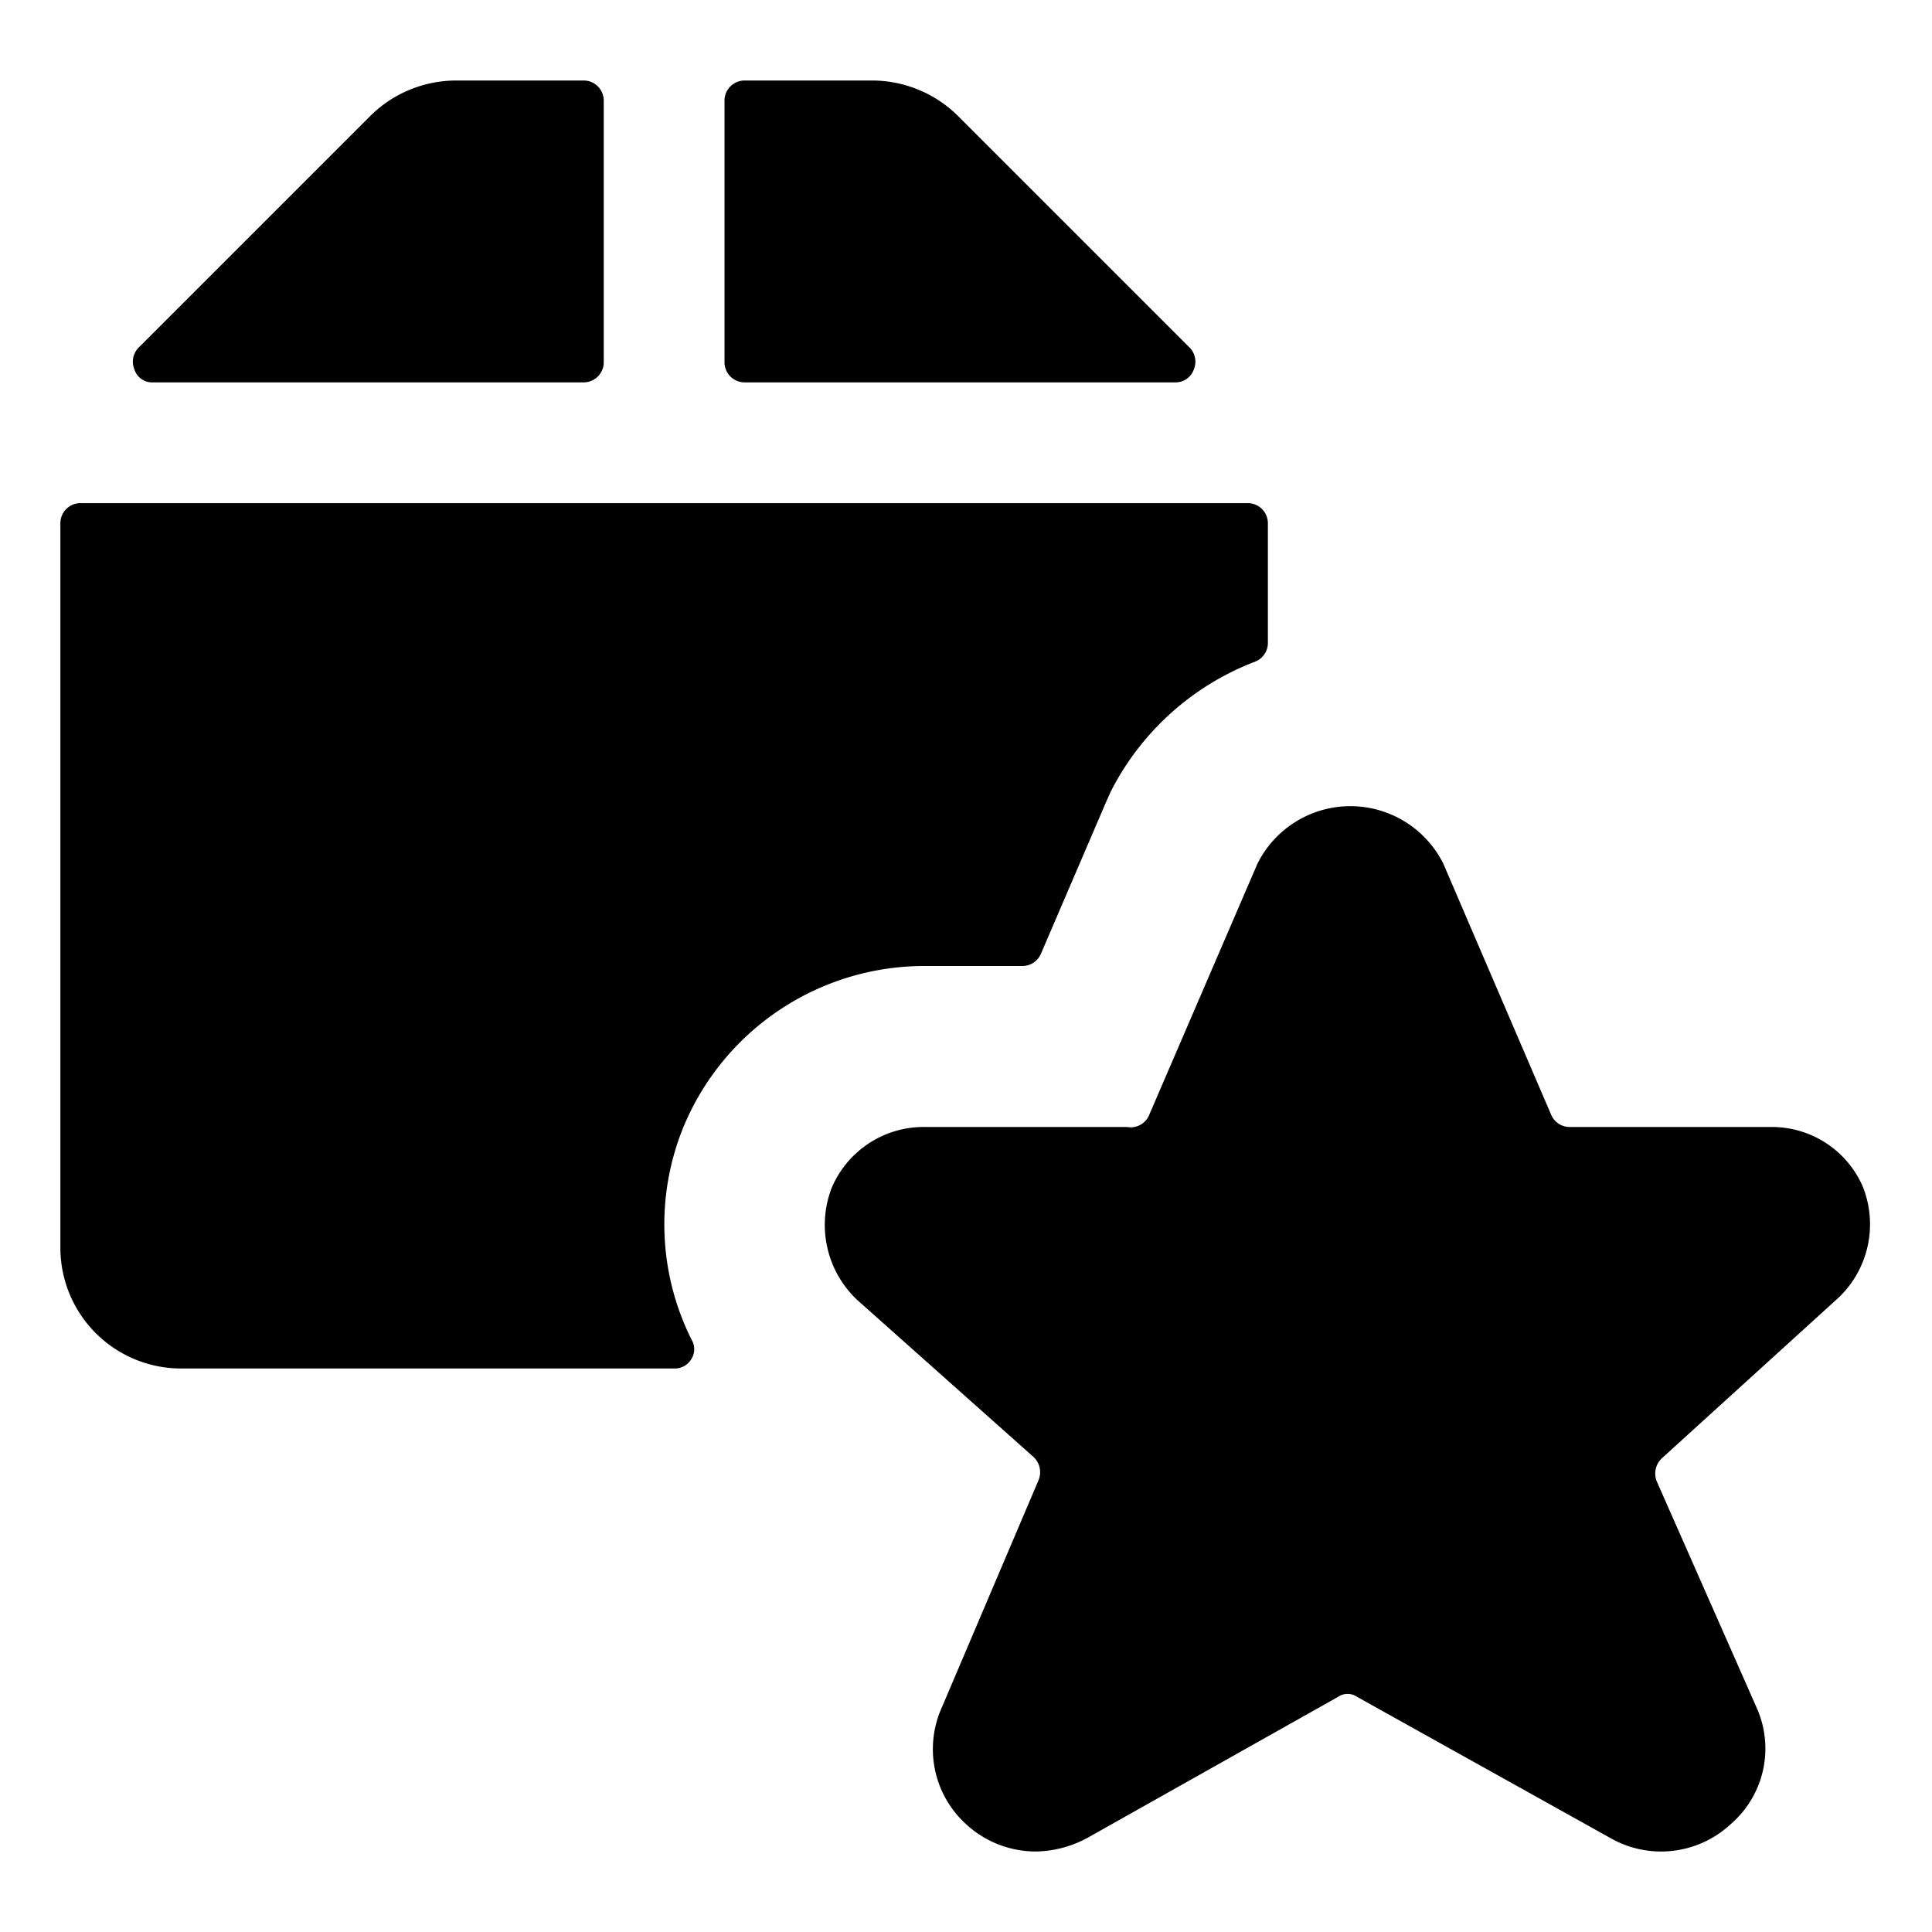 <svg xmlns="http://www.w3.org/2000/svg" viewBox="0 0 24 24"><g><path d="M8.49 14a3.24 3.24 0 0 1 3 -2h1.21a0.25 0.25 0 0 0 0.23 -0.15l0.82 -1.91 0.05 -0.11a3.35 3.35 0 0 1 1.79 -1.61 0.25 0.25 0 0 0 0.16 -0.22V6.5a0.25 0.25 0 0 0 -0.25 -0.25H1a0.25 0.25 0 0 0 -0.25 0.25v9a1.5 1.5 0 0 0 1.5 1.5h6.13a0.24 0.24 0 0 0 0.21 -0.12 0.23 0.23 0 0 0 0 -0.24 3.2 3.2 0 0 1 -0.1 -2.64Z" fill="#000000" stroke-width="1"></path><path d="M9 4.5a0.25 0.25 0 0 0 0.25 0.25h5.35a0.24 0.24 0 0 0 0.23 -0.16 0.25 0.25 0 0 0 -0.05 -0.27L11.9 1.44A1.52 1.52 0 0 0 10.84 1H9.25a0.25 0.25 0 0 0 -0.25 0.25Z" fill="#000000" stroke-width="1"></path><path d="M7.25 4.75a0.25 0.25 0 0 0 0.25 -0.25V1.25A0.25 0.25 0 0 0 7.25 1H5.66a1.52 1.52 0 0 0 -1.06 0.44L1.72 4.32a0.25 0.25 0 0 0 -0.05 0.27 0.23 0.23 0 0 0 0.23 0.16Z" fill="#000000" stroke-width="1"></path><path d="M20 22.83a1.27 1.27 0 0 0 1.5 -0.17 1.24 1.24 0 0 0 0.32 -1.45l-1.24 -2.81a0.26 0.26 0 0 1 0.07 -0.29l2.2 -2a1.26 1.26 0 0 0 0.29 -1.37A1.23 1.23 0 0 0 22 14h-2.5a0.25 0.25 0 0 1 -0.23 -0.15l-1.34 -3.12a1.29 1.29 0 0 0 -2.31 0l-1.34 3.11A0.25 0.25 0 0 1 14 14h-2.5a1.24 1.24 0 0 0 -1.17 0.76 1.28 1.28 0 0 0 0.32 1.39l2.19 1.95a0.26 0.26 0 0 1 0.06 0.29l-1.2 2.82a1.26 1.26 0 0 0 0.3 1.45 1.28 1.28 0 0 0 0.87 0.34 1.39 1.39 0 0 0 0.64 -0.17l3.11 -1.75a0.21 0.21 0 0 1 0.24 0Z" fill="#000000" stroke-width="1"></path></g></svg>